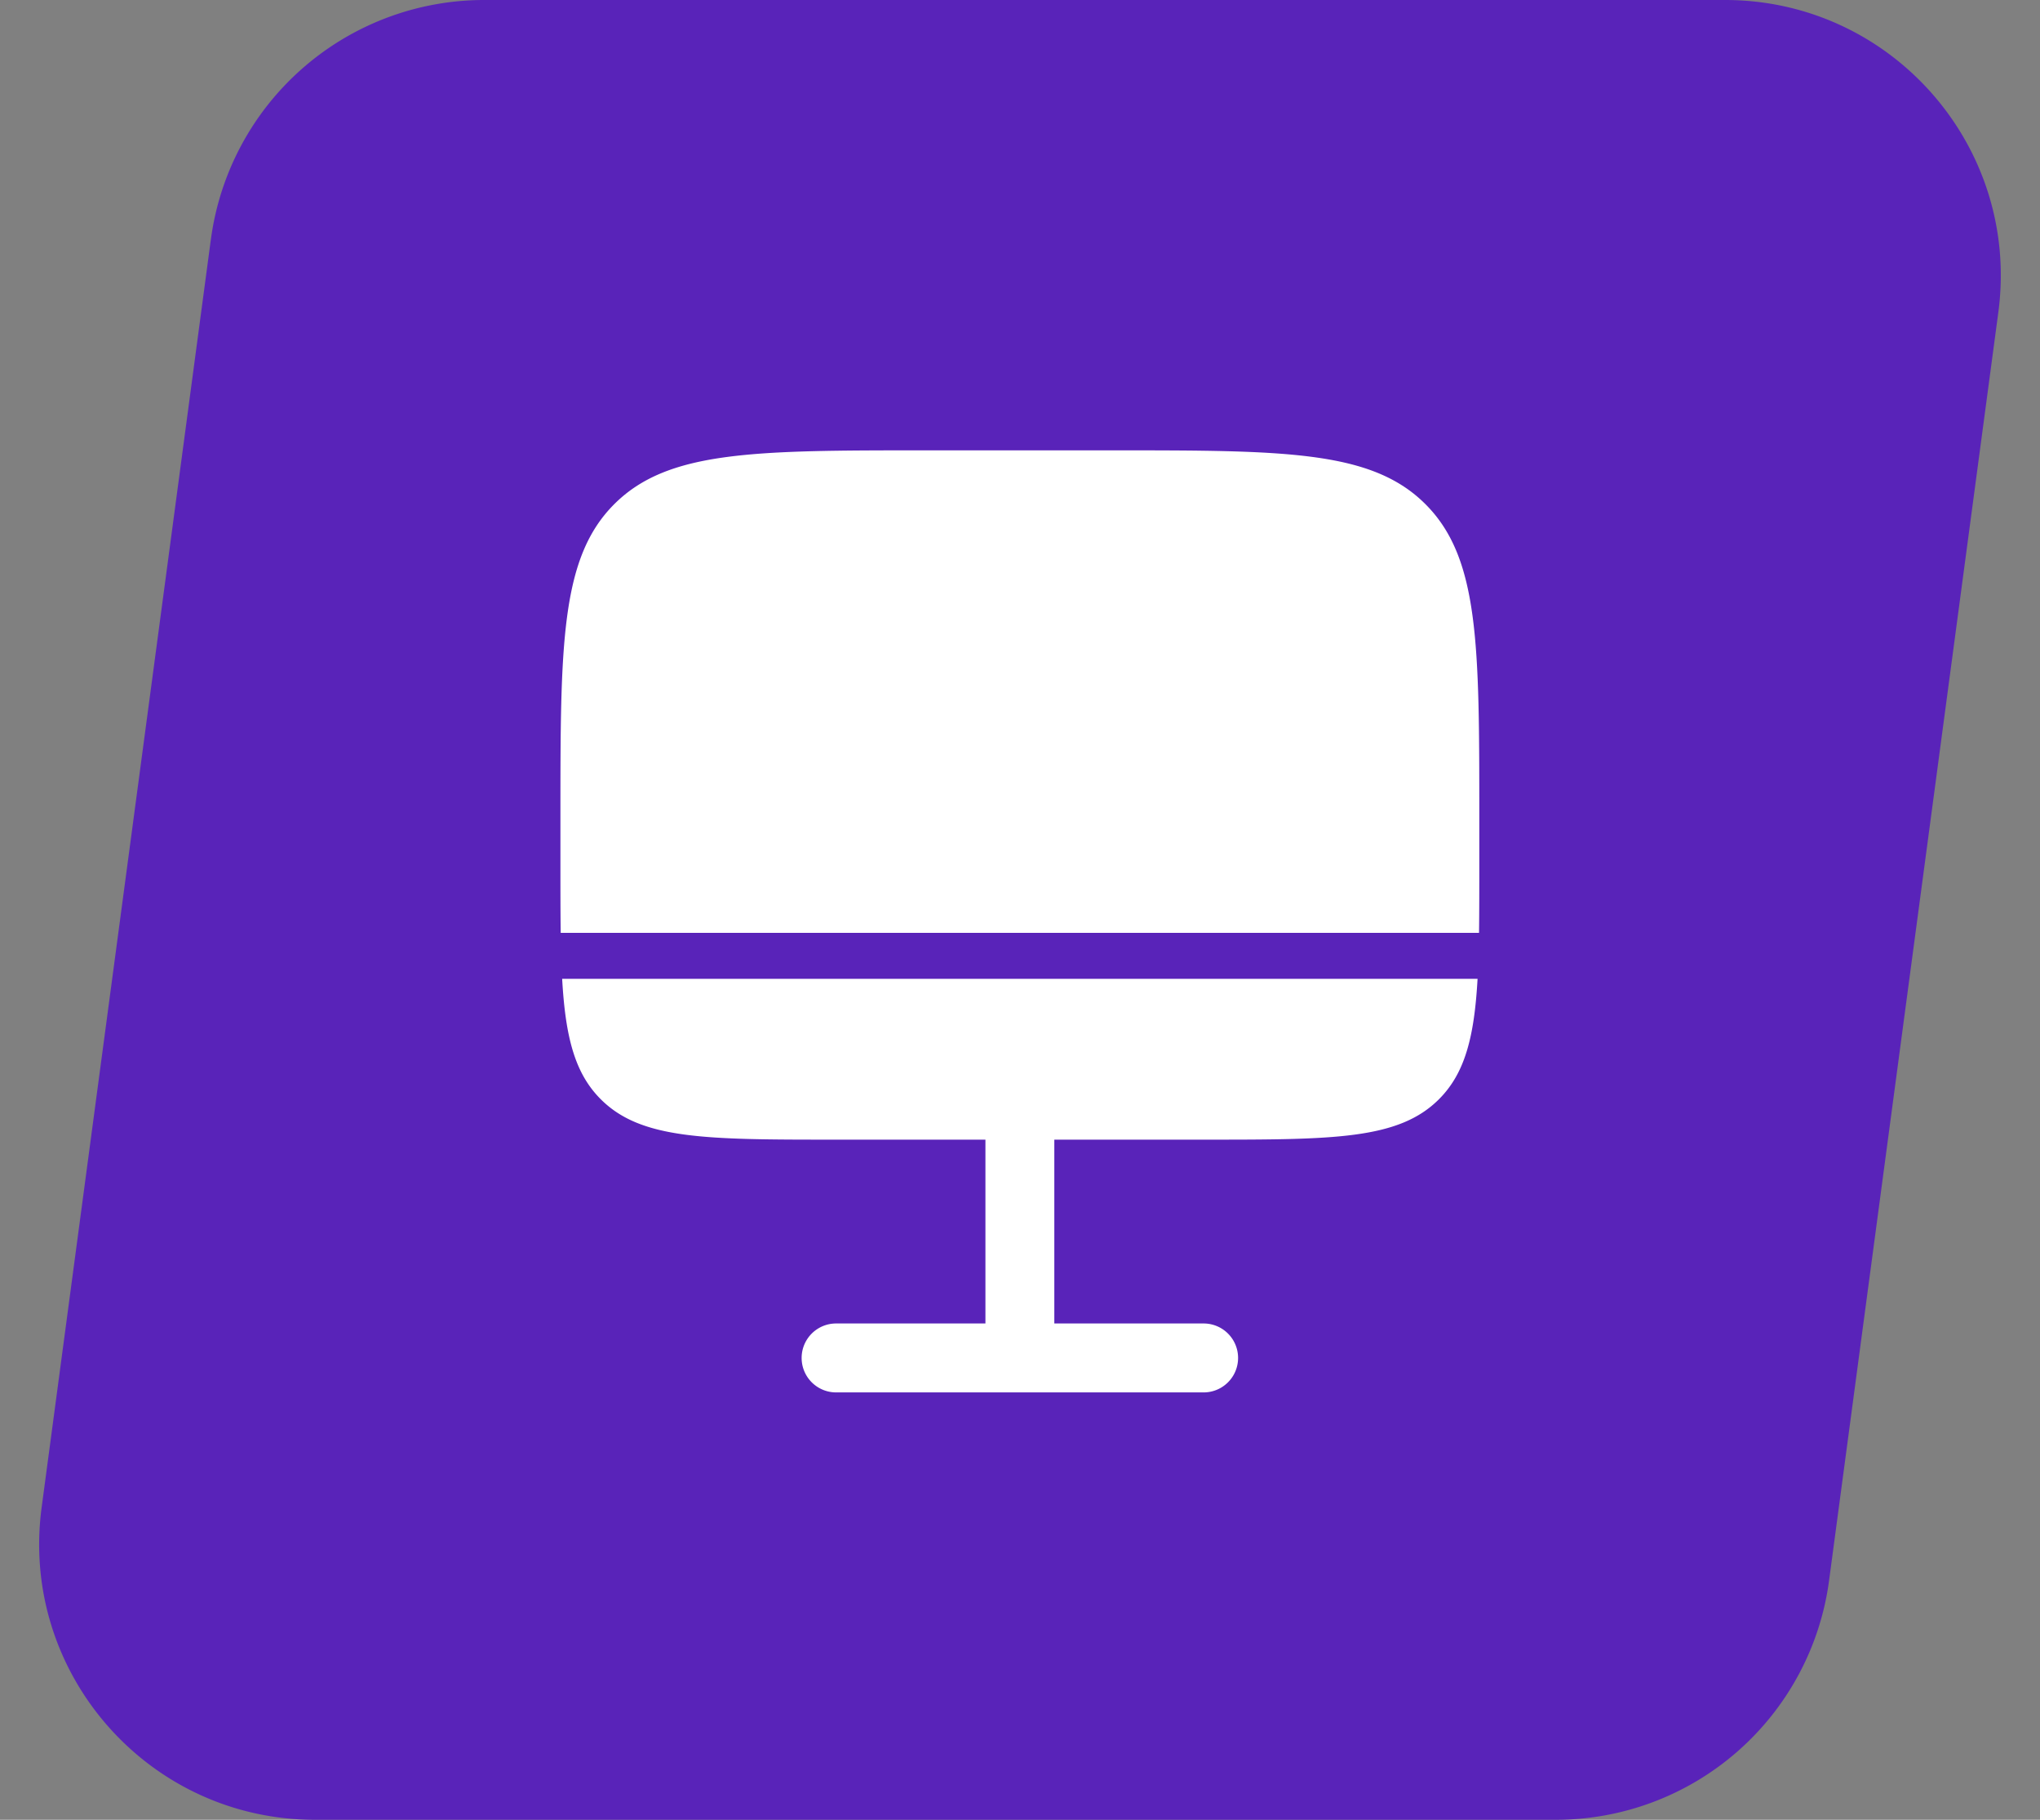 <svg xmlns="http://www.w3.org/2000/svg" width="74" height="66" fill="none"><rect width="100%" height="100%" fill="#808080" stroke="none"/><g clip-path="url(#a)"><path fill="#5923B9" d="M7.651 8.677A10 10 0 0 1 17.563 0h45.014c6.048 0 10.712 5.328 9.912 11.323l-6.14 46A10 10 0 0 1 56.437 66H11.424C5.375 66 .71 60.672 1.51 54.677l6.14-46Z"/><path fill="#fff" d="M30.328 41.333c-4.714 0-7.07 0-8.535-1.465-.95-.948-1.283-2.272-1.401-4.368h33.206c-.118 2.096-.452 3.42-1.401 4.368-1.465 1.465-3.822 1.465-8.536 1.465h-5.416V48h5.416a1.25 1.25 0 0 1 0 2.5H30.329a1.25 1.25 0 0 1 0-2.5h5.417v-6.667h-5.417Zm3.334-25h6.666c6.285 0 9.428 0 11.38 1.953 1.953 1.952 1.953 5.095 1.953 11.38v1.667c0 .92 0 1.75-.01 2.5H20.339c-.01-.75-.01-1.58-.01-2.5v-1.667c0-6.285 0-9.428 1.952-11.38 1.952-1.953 5.095-1.953 11.38-1.953Z"/></g><defs><clipPath id="a"><path fill="#fff" d="M0 0h74v66H0z"/></clipPath></defs></svg>